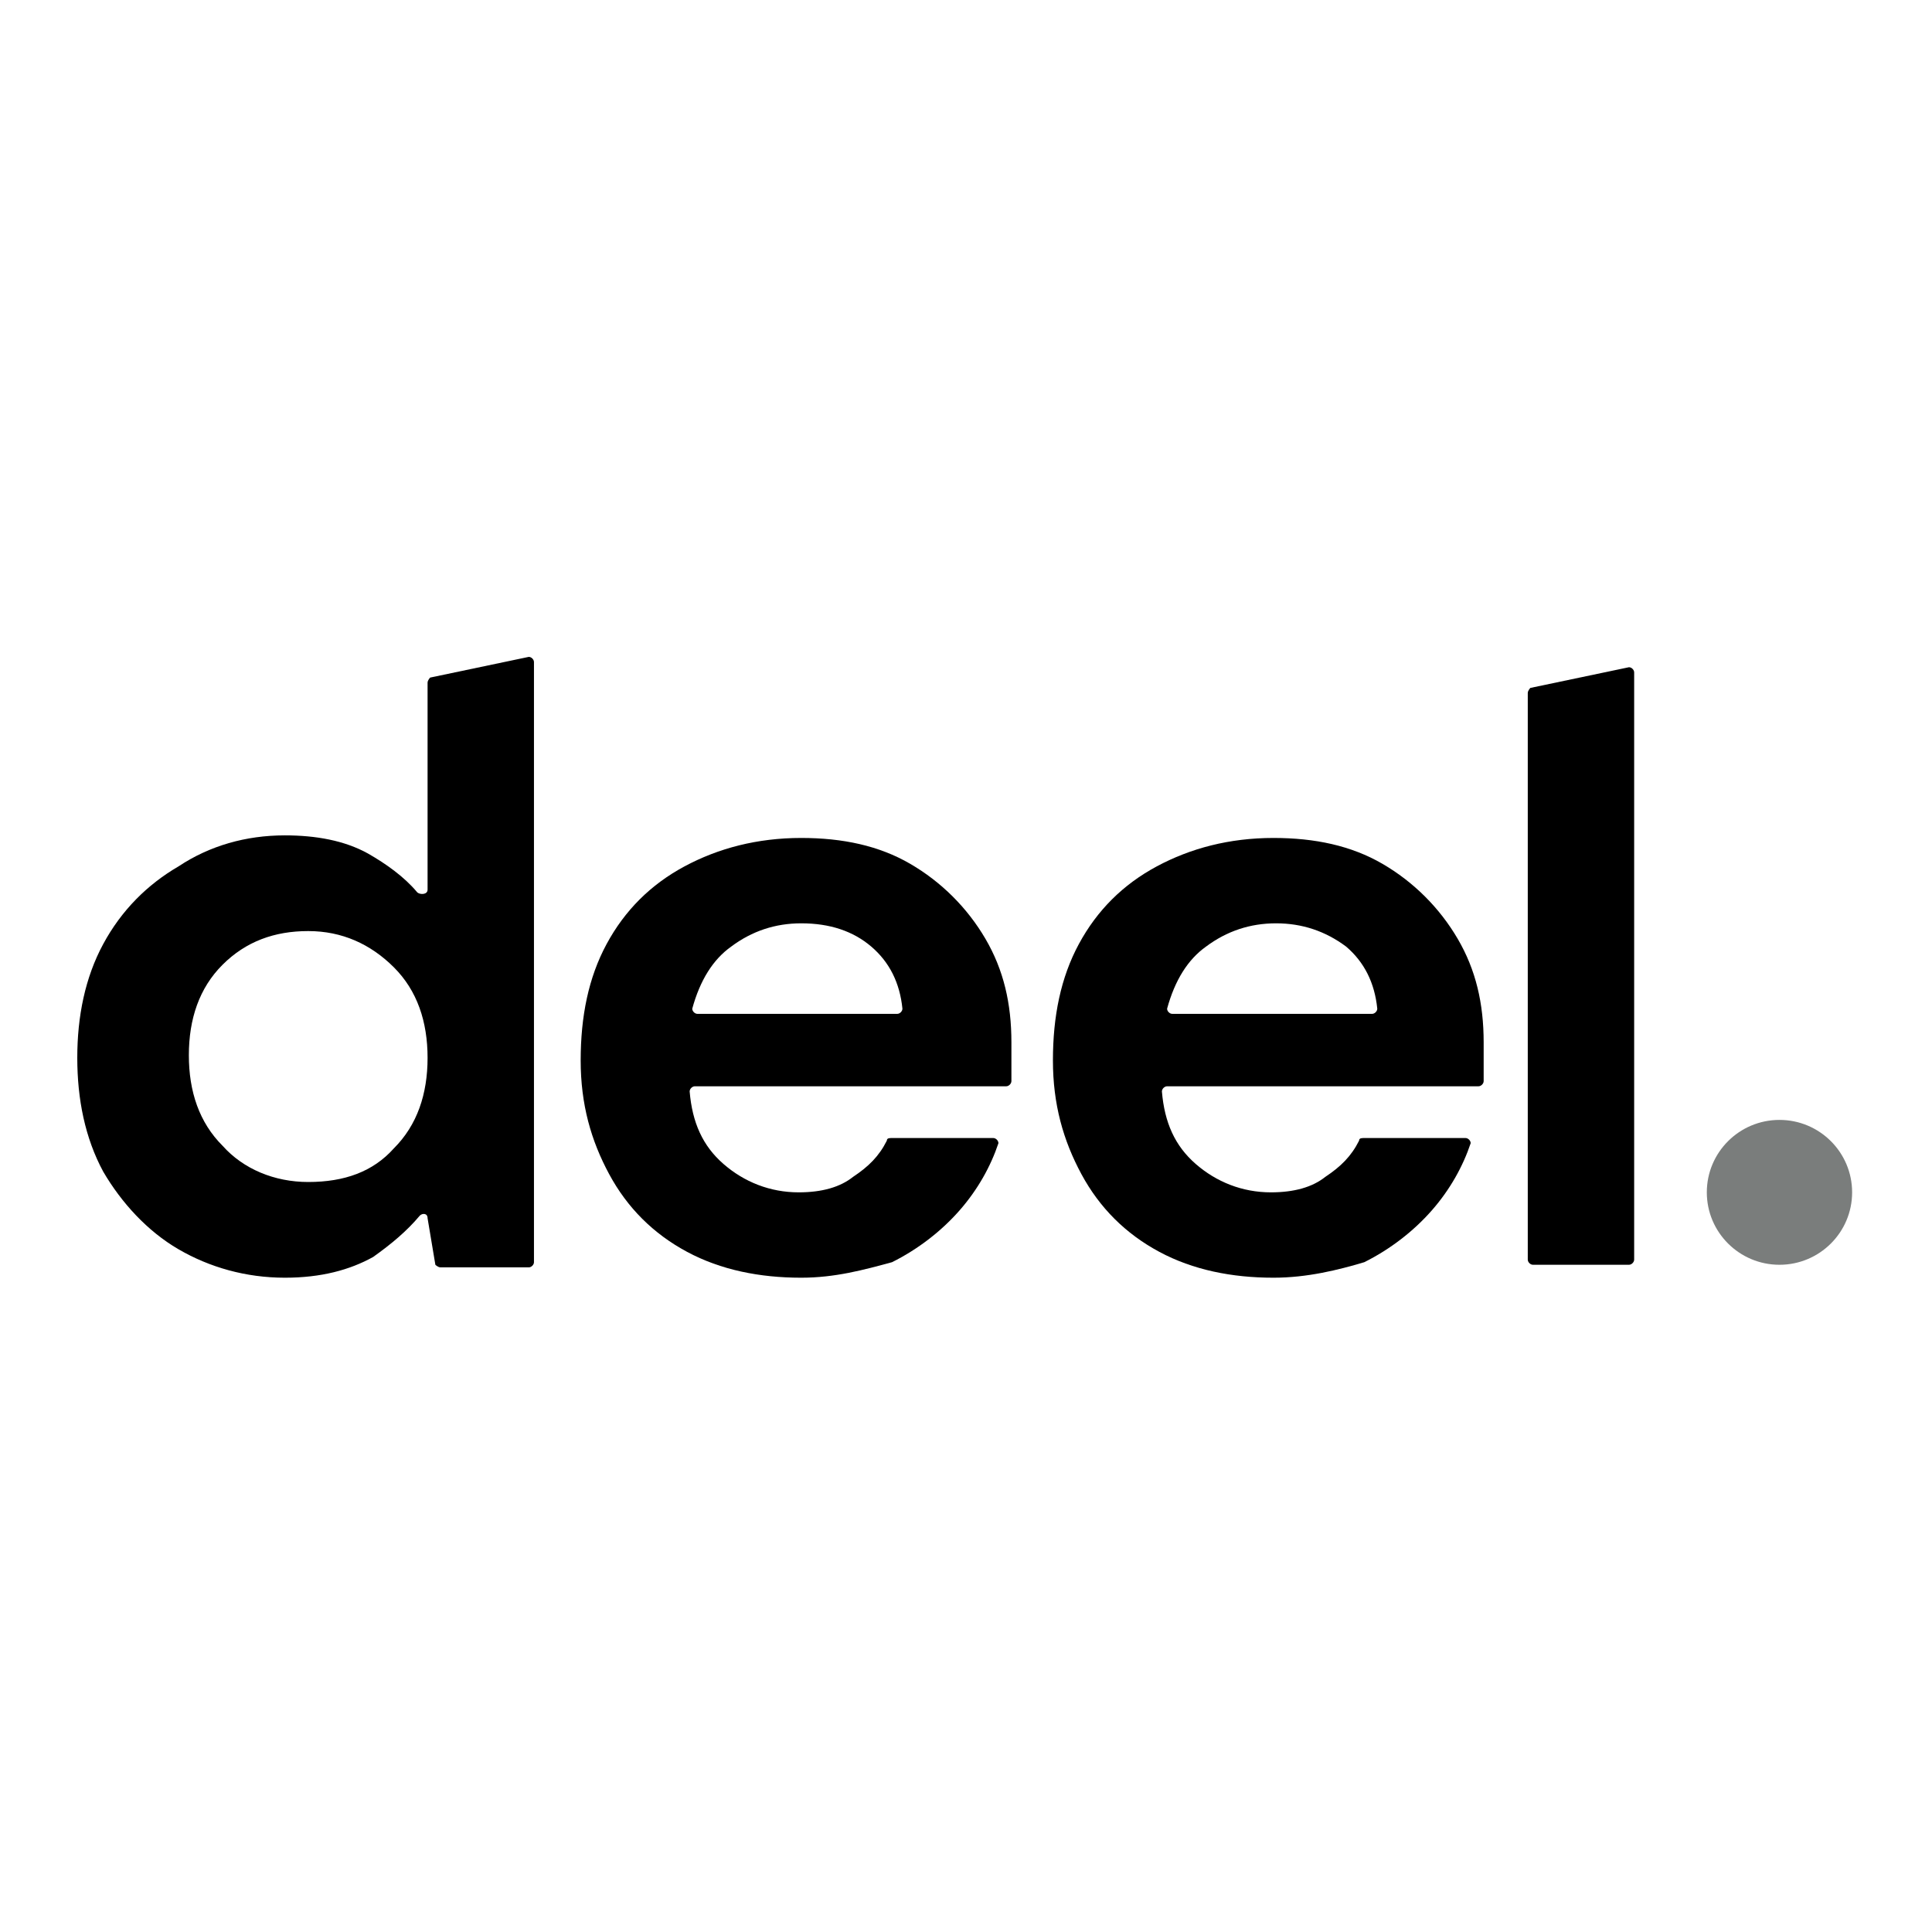 <?xml version="1.0" encoding="UTF-8"?> <svg xmlns="http://www.w3.org/2000/svg" width="250" height="250" viewBox="0 0 250 250" fill="none"><g clip-path="url(#clip0_1_264)"><path d="M198.365 163.661C198.029 163.661 197.693 163.327 197.693 162.992V89.686C197.693 89.352 198.029 89.017 198.029 89.017L210.788 86.339C211.124 86.339 211.46 86.674 211.46 87.008V162.992C211.46 163.327 211.124 163.661 210.788 163.661H198.365Z" fill="black"></path><path d="M36.861 165.335C31.825 165.335 27.124 163.996 23.095 161.653C19.066 159.31 15.708 155.628 13.358 151.611C11.007 147.26 10 142.239 10 136.883C10 131.527 11.007 126.506 13.358 122.155C15.708 117.803 19.066 114.456 23.095 112.113C27.124 109.435 31.825 108.096 36.861 108.096C40.891 108.096 44.584 108.766 47.606 110.439C49.956 111.778 52.307 113.452 53.985 115.46C54.321 115.795 55.328 115.795 55.328 115.126V88.347C55.328 88.013 55.664 87.678 55.664 87.678L68.423 85C68.759 85 69.095 85.335 69.095 85.669V163.327C69.095 163.661 68.759 163.996 68.423 163.996H57.007C56.672 163.996 56.336 163.661 56.336 163.661L55.328 157.636C55.328 156.967 54.657 156.967 54.321 157.301C52.642 159.31 50.628 160.983 48.277 162.657C45.255 164.331 41.562 165.335 36.861 165.335ZM39.883 152.95C44.584 152.95 48.277 151.611 50.964 148.598C53.985 145.586 55.328 141.569 55.328 136.883C55.328 132.197 53.985 128.18 50.964 125.167C47.942 122.155 44.248 120.481 39.883 120.481C35.518 120.481 31.825 121.82 28.803 124.833C25.781 127.845 24.438 131.862 24.438 136.548C24.438 141.234 25.781 145.251 28.803 148.264C31.489 151.276 35.518 152.95 39.883 152.95Z" fill="black"></path><path d="M103.679 165.335C98.307 165.335 93.27 164.331 88.905 161.988C84.54 159.645 81.183 156.297 78.832 151.946C76.482 147.594 75.139 142.908 75.139 137.218C75.139 131.527 76.146 126.506 78.496 122.155C80.847 117.803 84.204 114.456 88.569 112.113C92.934 109.77 97.971 108.431 103.679 108.431C109.051 108.431 113.752 109.435 117.781 111.778C121.81 114.121 125.168 117.469 127.518 121.485C129.869 125.502 130.876 129.854 130.876 134.875C130.876 135.544 130.876 136.548 130.876 137.552C130.876 138.222 130.876 138.891 130.876 139.896C130.876 140.23 130.54 140.565 130.204 140.565H89.912C89.577 140.565 89.241 140.9 89.241 141.234C89.577 145.251 90.92 148.264 93.606 150.607C96.292 152.95 99.65 154.289 103.343 154.289C106.365 154.289 108.715 153.619 110.394 152.281C112.409 150.942 113.752 149.603 114.759 147.594C114.759 147.26 115.095 147.26 115.431 147.26H128.526C128.861 147.26 129.197 147.594 129.197 147.929C128.19 150.942 126.511 153.954 124.161 156.632C121.81 159.31 118.788 161.653 115.431 163.327C111.737 164.331 108.044 165.335 103.679 165.335ZM103.679 119.477C100.321 119.477 97.299 120.481 94.613 122.49C92.263 124.163 90.584 126.841 89.577 130.523C89.577 130.858 89.912 131.193 90.248 131.193H116.102C116.438 131.193 116.774 130.858 116.774 130.523C116.438 127.176 115.095 124.498 112.745 122.49C110.394 120.481 107.372 119.477 103.679 119.477Z" fill="black"></path><path d="M164.788 165.335C159.416 165.335 154.379 164.331 150.014 161.988C145.65 159.645 142.292 156.297 139.941 151.946C137.591 147.594 136.248 142.908 136.248 137.218C136.248 131.527 137.255 126.506 139.606 122.155C141.956 117.803 145.314 114.456 149.679 112.113C154.044 109.77 159.08 108.431 164.788 108.431C170.16 108.431 174.861 109.435 178.89 111.778C182.92 114.121 186.277 117.469 188.628 121.485C190.978 125.502 191.985 129.854 191.985 134.875C191.985 135.544 191.985 136.548 191.985 137.552C191.985 138.222 191.985 138.891 191.985 139.896C191.985 140.23 191.65 140.565 191.314 140.565H151.022C150.686 140.565 150.35 140.9 150.35 141.234C150.686 145.251 152.029 148.264 154.715 150.607C157.401 152.95 160.759 154.289 164.452 154.289C167.474 154.289 169.825 153.619 171.504 152.281C173.518 150.942 174.861 149.603 175.868 147.594C175.868 147.26 176.204 147.26 176.54 147.26H189.635C189.971 147.26 190.306 147.594 190.306 147.929C189.299 150.942 187.62 153.954 185.27 156.632C182.92 159.31 179.898 161.653 176.54 163.327C173.182 164.331 169.153 165.335 164.788 165.335ZM165.124 119.477C161.766 119.477 158.744 120.481 156.058 122.49C153.708 124.163 152.029 126.841 151.022 130.523C151.022 130.858 151.358 131.193 151.693 131.193H177.547C177.883 131.193 178.219 130.858 178.219 130.523C177.883 127.176 176.54 124.498 174.19 122.49C171.504 120.481 168.482 119.477 165.124 119.477Z" fill="black"></path><path d="M230.263 163.661C235.455 163.661 239.664 159.465 239.664 154.289C239.664 149.113 235.455 144.916 230.263 144.916C225.071 144.916 220.861 149.113 220.861 154.289C220.861 159.465 225.071 163.661 230.263 163.661Z" fill="#7A7D7C"></path></g><defs><clipPath id="clip0_1_264"><rect width="230" height="80.335" fill="white" transform="translate(10 85)"></rect></clipPath></defs></svg> 